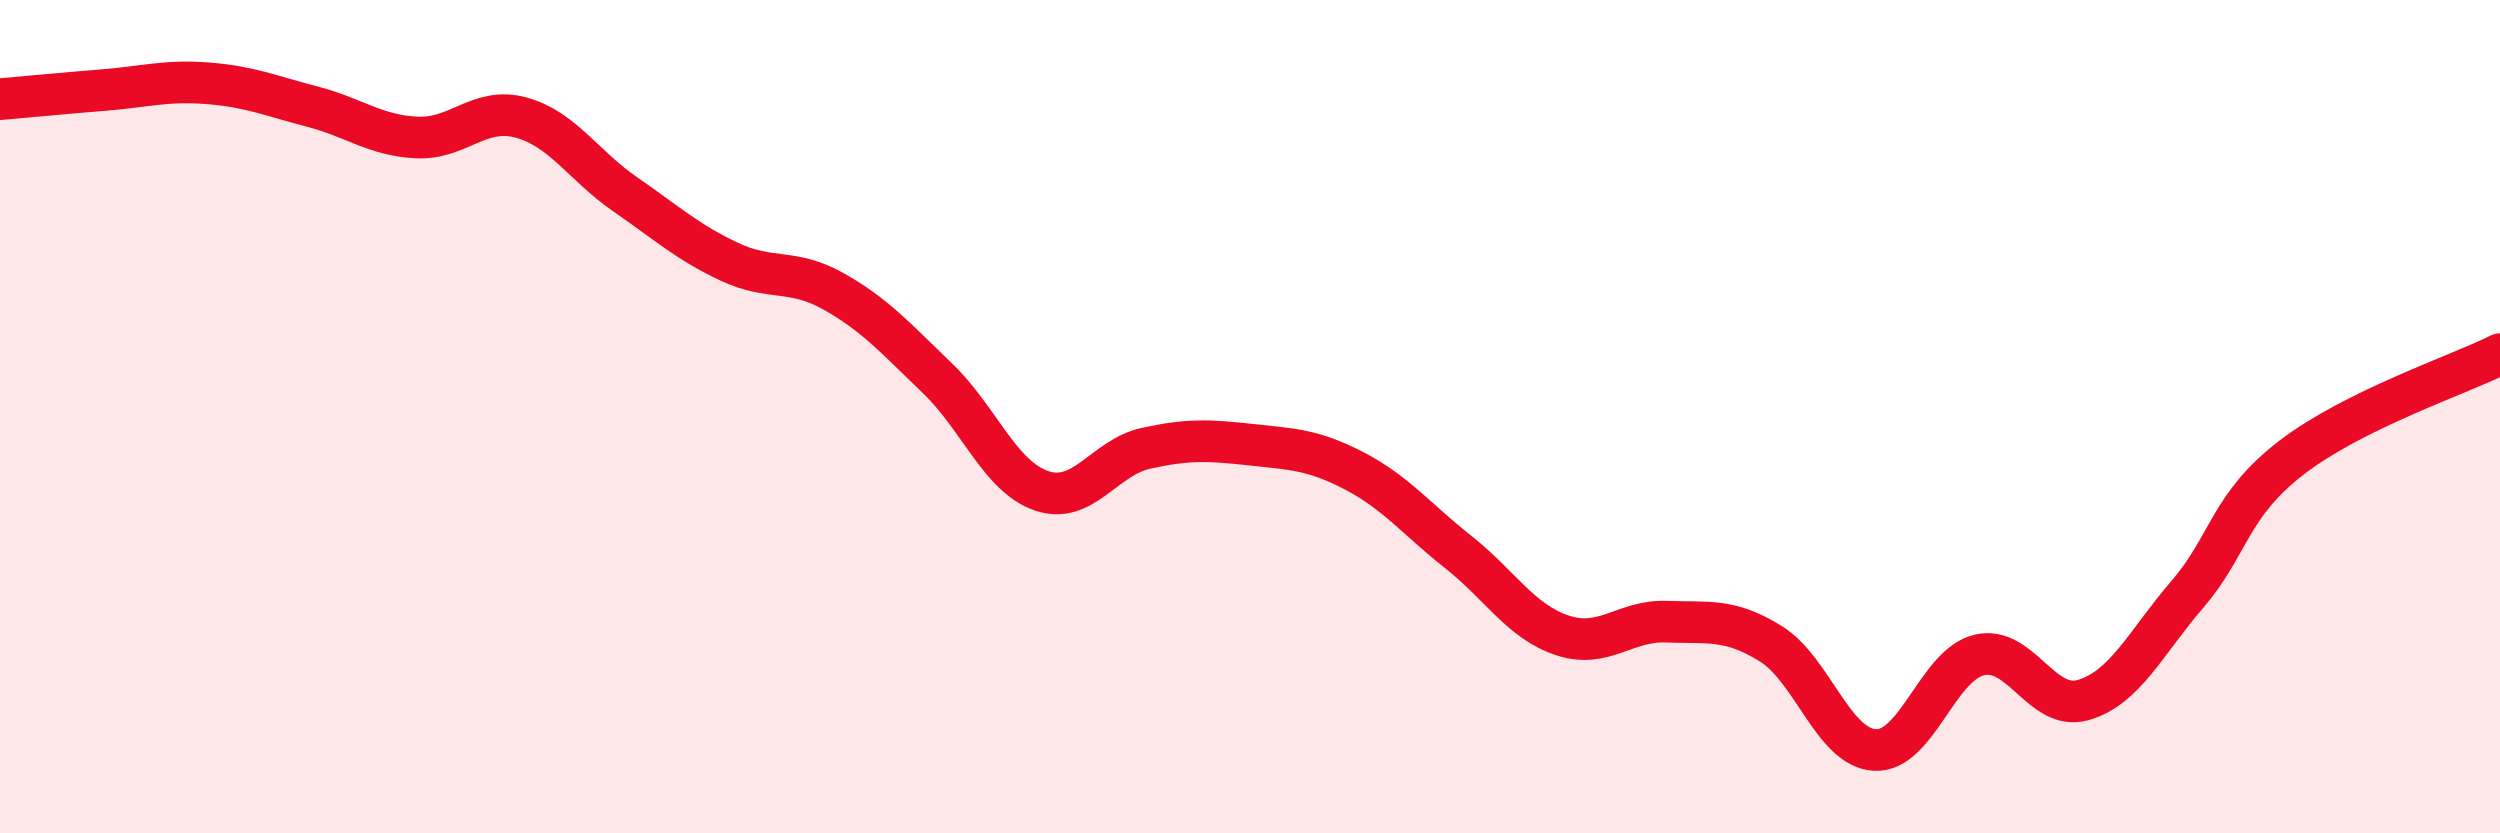 
    <svg width="60" height="20" viewBox="0 0 60 20" xmlns="http://www.w3.org/2000/svg">
      <path
        d="M 0,2.38 C 0.5,2.34 1.5,2.24 2.5,2.16 C 3.5,2.08 4,1.92 5,2 C 6,2.08 6.5,2.3 7.5,2.56 C 8.5,2.82 9,3.25 10,3.3 C 11,3.35 11.5,2.55 12.5,2.82 C 13.5,3.09 14,3.97 15,4.66 C 16,5.35 16.5,5.81 17.5,6.28 C 18.5,6.75 19,6.43 20,6.99 C 21,7.55 21.5,8.12 22.5,9.08 C 23.5,10.04 24,11.44 25,11.78 C 26,12.12 26.5,10.98 27.5,10.76 C 28.5,10.54 29,10.56 30,10.67 C 31,10.78 31.5,10.78 32.5,11.3 C 33.5,11.82 34,12.46 35,13.25 C 36,14.04 36.5,14.92 37.5,15.25 C 38.5,15.58 39,14.88 40,14.92 C 41,14.96 41.5,14.83 42.5,15.45 C 43.5,16.07 44,17.95 45,18 C 46,18.05 46.5,15.96 47.5,15.72 C 48.5,15.48 49,17.09 50,16.8 C 51,16.51 51.5,15.42 52.5,14.26 C 53.5,13.1 53.5,12.13 55,10.98 C 56.5,9.83 59,9 60,8.5L60 20L0 20Z"
        fill="#EB0A25"
        opacity="0.1"
        stroke-linecap="round"
        stroke-linejoin="round"
      />
      <path
        d="M 0,2.38 C 0.5,2.34 1.5,2.24 2.5,2.16 C 3.5,2.08 4,1.92 5,2 C 6,2.08 6.5,2.3 7.5,2.56 C 8.5,2.82 9,3.25 10,3.3 C 11,3.35 11.5,2.55 12.5,2.82 C 13.5,3.09 14,3.97 15,4.66 C 16,5.35 16.5,5.81 17.5,6.28 C 18.5,6.75 19,6.43 20,6.99 C 21,7.55 21.5,8.12 22.5,9.08 C 23.5,10.04 24,11.44 25,11.78 C 26,12.12 26.5,10.98 27.5,10.76 C 28.5,10.54 29,10.56 30,10.67 C 31,10.78 31.5,10.78 32.5,11.3 C 33.5,11.82 34,12.46 35,13.25 C 36,14.04 36.5,14.92 37.5,15.25 C 38.5,15.58 39,14.88 40,14.92 C 41,14.96 41.5,14.83 42.5,15.45 C 43.5,16.07 44,17.95 45,18 C 46,18.05 46.5,15.96 47.5,15.72 C 48.5,15.48 49,17.09 50,16.8 C 51,16.51 51.5,15.42 52.5,14.26 C 53.5,13.1 53.5,12.13 55,10.98 C 56.5,9.83 59,9 60,8.5"
        stroke="#EB0A25"
        stroke-width="1"
        fill="none"
        stroke-linecap="round"
        stroke-linejoin="round"
      />
    </svg>
  